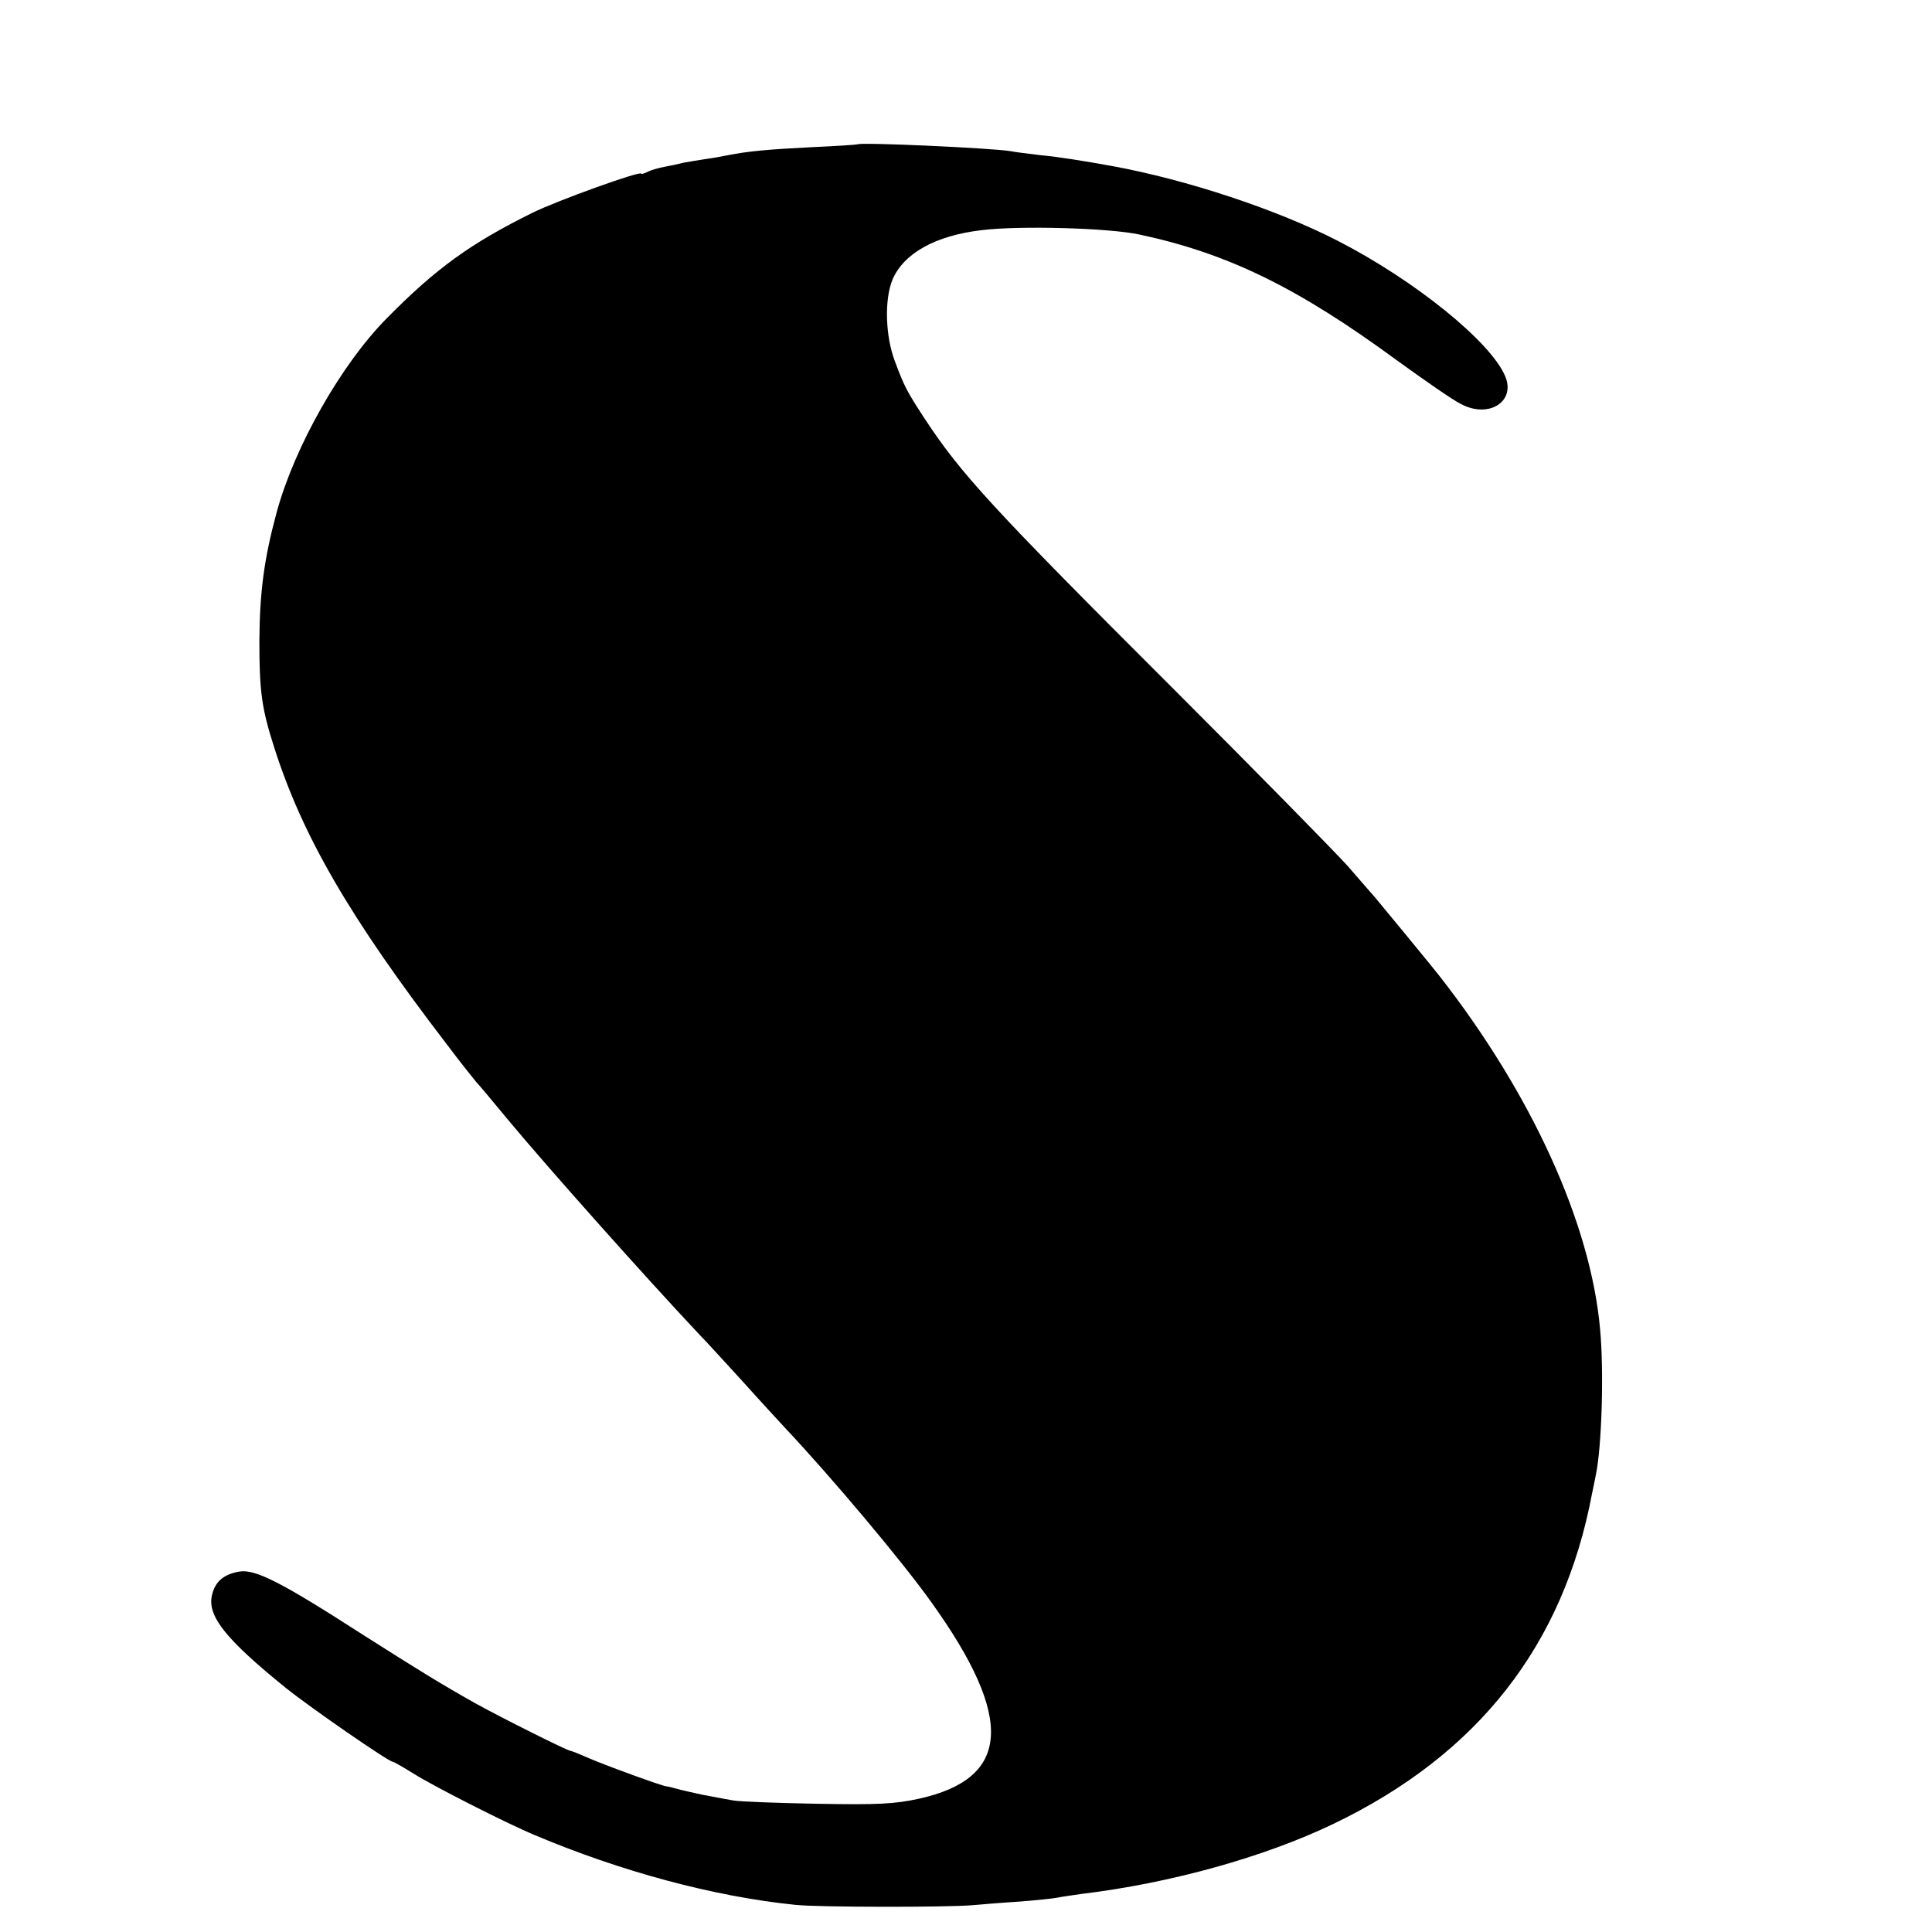 <?xml version="1.0" standalone="no"?>
<!DOCTYPE svg PUBLIC "-//W3C//DTD SVG 20010904//EN"
 "http://www.w3.org/TR/2001/REC-SVG-20010904/DTD/svg10.dtd">
<svg version="1.0" xmlns="http://www.w3.org/2000/svg"
 width="16pt" height="16pt" viewBox="0 0 16 16"
 preserveAspectRatio="xMidYMid meet">
<g transform="translate(0,16) scale(0.003,-0.003)"
fill="#000000" stroke="none">
<path d="M2368 4935 c-2 -1 -59 -5 -128 -8 -119 -6 -174 -11 -230 -22 -14 -3
-42 -8 -64 -11 -21 -3 -48 -8 -60 -10 -11 -3 -34 -8 -51 -11 -16 -3 -38 -9
-47 -14 -10 -5 -18 -7 -18 -5 0 9 -231 -74 -300 -108 -170 -84 -266 -153 -402
-291 -126 -127 -255 -355 -304 -535 -35 -129 -47 -220 -48 -355 0 -138 6 -186
40 -292 78 -247 211 -475 477 -822 39 -52 77 -99 82 -105 6 -6 44 -51 85 -101
113 -136 385 -441 530 -595 14 -14 68 -73 120 -130 52 -58 104 -114 115 -126
130 -138 326 -371 407 -485 229 -320 218 -485 -35 -541 -68 -15 -116 -17 -282
-14 -110 2 -213 6 -230 9 -16 3 -46 8 -65 12 -19 3 -53 11 -75 16 -22 6 -42
11 -45 11 -10 0 -177 61 -217 79 -23 10 -45 19 -48 19 -8 0 -192 92 -264 132
-94 53 -151 88 -313 191 -222 143 -293 179 -337 172 -43 -7 -68 -28 -76 -66
-13 -57 39 -122 205 -256 70 -56 283 -203 294 -203 3 0 29 -15 58 -33 52 -33
254 -136 333 -169 239 -101 495 -170 720 -193 63 -7 422 -7 490 -1 22 2 81 7
130 10 50 4 97 9 105 11 8 2 38 6 65 10 248 30 505 102 695 193 400 192 636
493 715 913 3 13 7 35 10 49 17 79 23 290 12 405 -26 291 -189 649 -444 975
-17 22 -166 203 -178 217 -5 6 -39 44 -74 85 -36 40 -252 260 -480 488 -505
504 -589 596 -690 750 -47 72 -55 87 -81 157 -26 69 -29 170 -6 225 31 72 118
121 246 136 105 13 352 6 435 -12 244 -52 437 -146 712 -348 76 -55 155 -110
176 -120 77 -41 152 7 122 77 -40 95 -249 264 -461 373 -169 87 -417 169 -624
207 -84 15 -145 25 -198 30 -31 4 -68 8 -82 11 -55 9 -415 25 -422 19z"/>
</g>
</svg>
